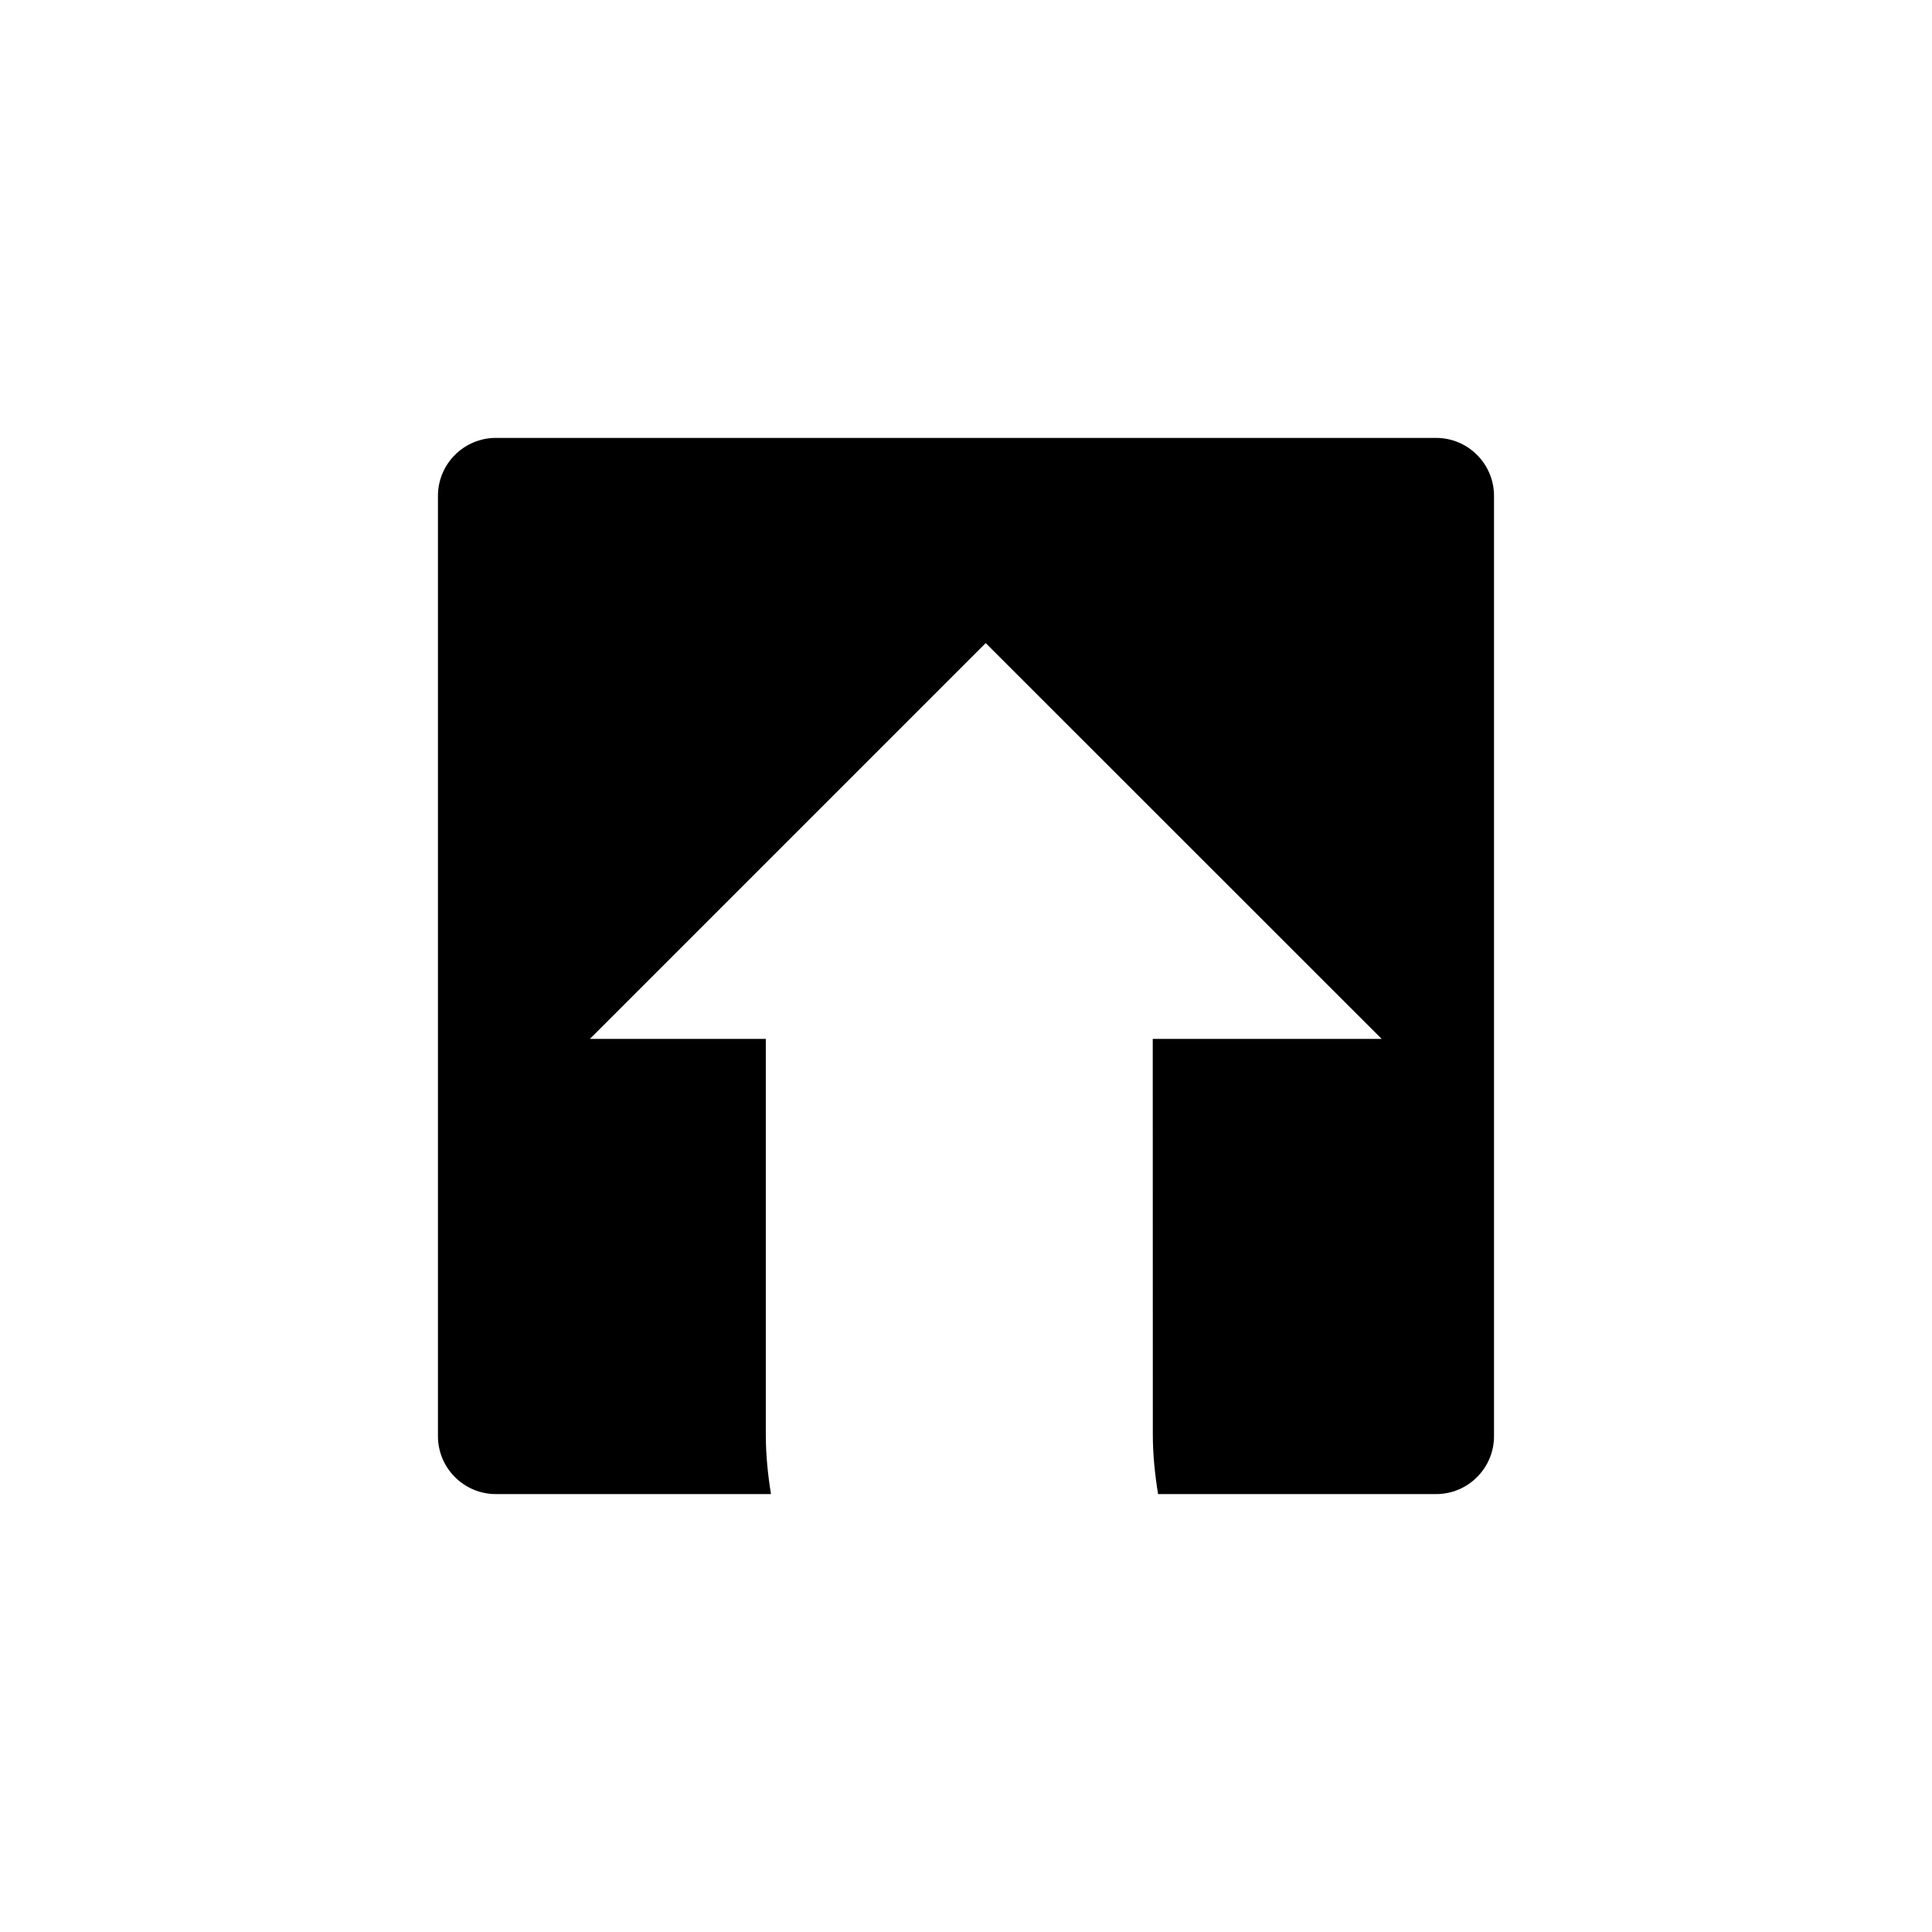 <?xml version="1.0" encoding="utf-8"?>
<!-- Generator: Adobe Illustrator 16.0.4, SVG Export Plug-In . SVG Version: 6.00 Build 0)  -->
<!DOCTYPE svg PUBLIC "-//W3C//DTD SVG 1.1//EN" "http://www.w3.org/Graphics/SVG/1.1/DTD/svg11.dtd">
<svg version="1.1" id="Layer_1" xmlns="http://www.w3.org/2000/svg" xmlns:xlink="http://www.w3.org/1999/xlink" x="0px" y="0px"
	 width="50px" height="50px" viewBox="0 0 50 50" enable-background="new 0 0 50 50" xml:space="preserve">
<path d="M19.819,37.131V26.887h-4.553l10.244-10.244l10.248,10.244h-5.925l0.002,10.242c0,0.524,0.055,1.036,0.136,1.538h7.194
	c0.828,0,1.5-0.672,1.5-1.5V12.833c0-0.827-0.672-1.5-1.5-1.5H12.834c-0.827,0-1.5,0.673-1.5,1.5v24.334c0,0.828,0.673,1.5,1.5,1.5
	h7.119C19.873,38.166,19.819,37.655,19.819,37.131z"/>
</svg>
